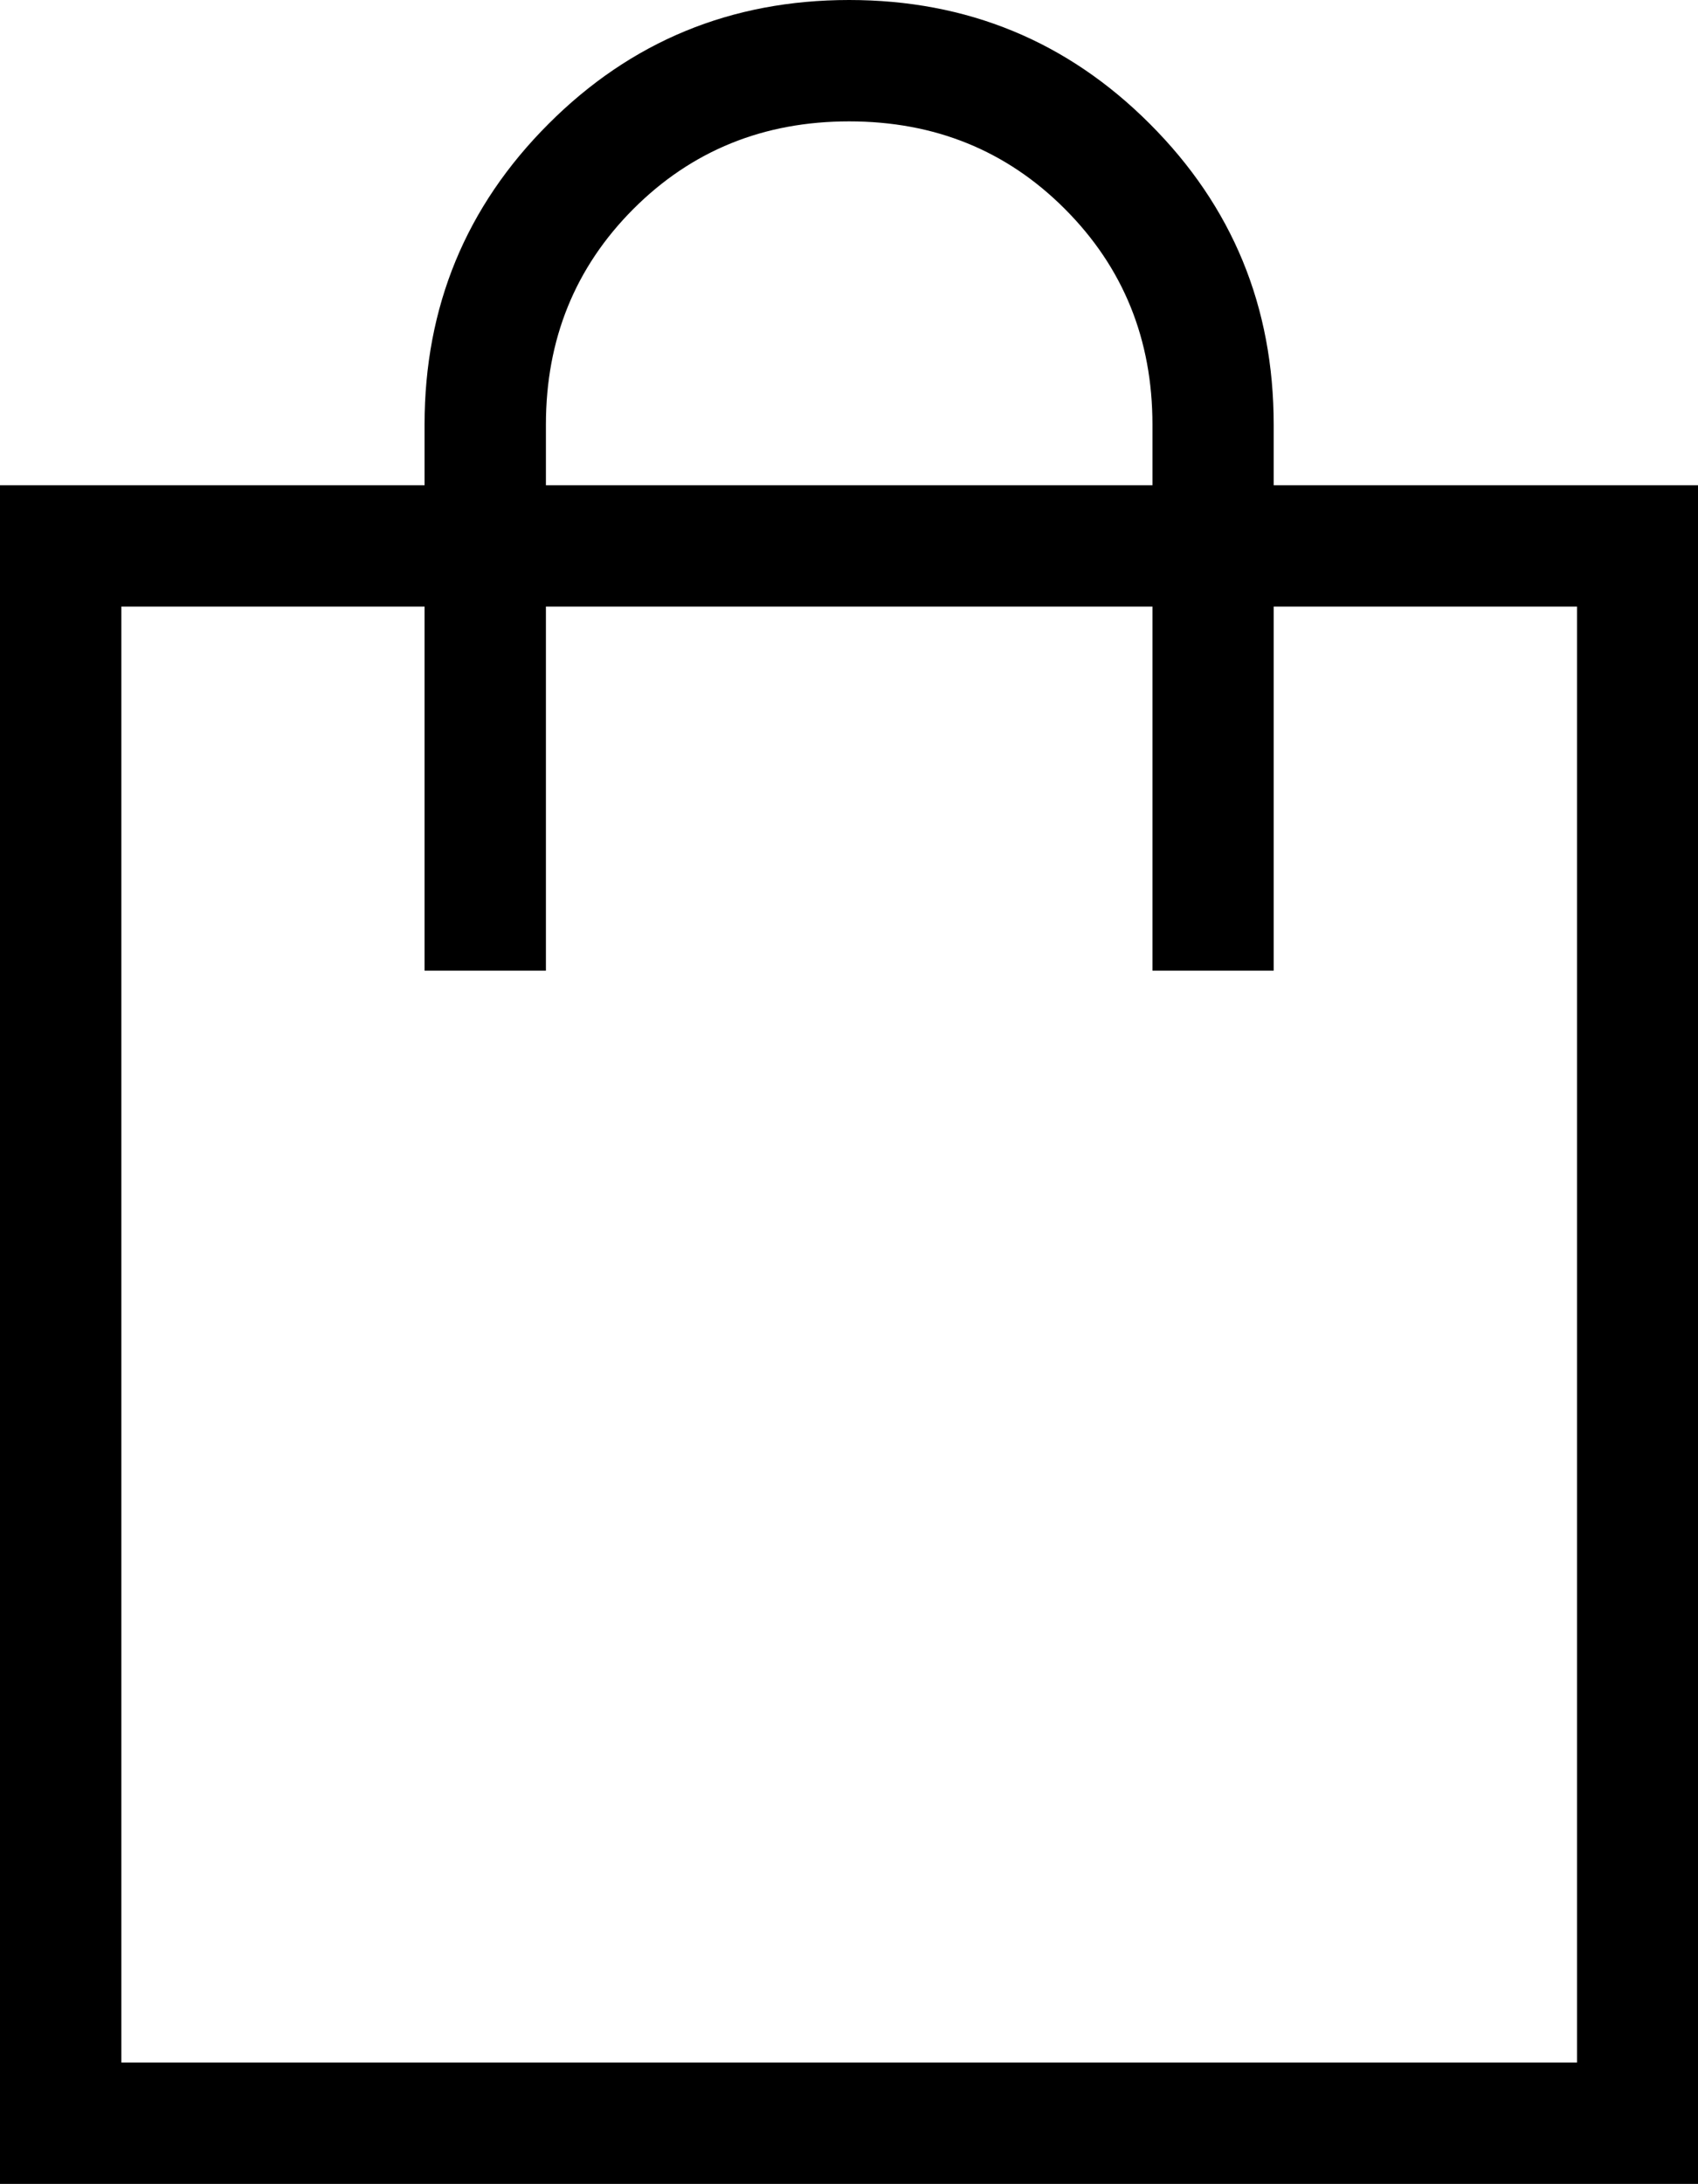 <?xml version="1.0" encoding="UTF-8"?> <svg xmlns="http://www.w3.org/2000/svg" viewBox="0 0 13.95 17.94" data-guides="{&quot;vertical&quot;:[],&quot;horizontal&quot;:[]}"><defs></defs><path fill="#000000" stroke="none" fill-opacity="1" stroke-width="1" stroke-opacity="1" display="" id="tSvg114f8017f26" title="old" d="M0 17.939C0 13.288 0 8.637 0 3.986C1.163 3.986 2.326 3.986 3.488 3.986C3.488 3.82 3.488 3.654 3.488 3.488C3.488 2.519 3.828 1.696 4.506 1.018C5.184 0.339 6.008 0 6.976 0C7.945 0 8.769 0.339 9.447 1.018C10.125 1.696 10.464 2.519 10.464 3.488C10.464 3.654 10.464 3.82 10.464 3.986C11.627 3.986 12.79 3.986 13.953 3.986C13.953 8.637 13.953 13.288 13.953 17.939C9.302 17.939 4.651 17.939 0 17.939ZM0.997 16.942C4.983 16.942 8.97 16.942 12.956 16.942C12.956 12.956 12.956 8.97 12.956 4.983C12.126 4.983 11.295 4.983 10.464 4.983C10.464 5.98 10.464 6.976 10.464 7.973C10.132 7.973 9.8 7.973 9.468 7.973C9.468 6.976 9.468 5.98 9.468 4.983C7.807 4.983 6.146 4.983 4.485 4.983C4.485 5.98 4.485 6.976 4.485 7.973C4.153 7.973 3.821 7.973 3.488 7.973C3.488 6.976 3.488 5.98 3.488 4.983C2.658 4.983 1.827 4.983 0.997 4.983C0.997 8.97 0.997 12.956 0.997 16.942ZM4.485 3.986C6.146 3.986 7.807 3.986 9.468 3.986C9.468 3.82 9.468 3.654 9.468 3.488C9.468 2.787 9.228 2.196 8.748 1.716C8.269 1.236 7.678 0.997 6.976 0.997C6.275 0.997 5.684 1.236 5.204 1.716C4.725 2.196 4.485 2.787 4.485 3.488C4.485 3.654 4.485 3.82 4.485 3.986Z"></path><path fill="black" stroke="none" fill-opacity="1" stroke-width="1" stroke-opacity="1" display="none" id="tSvgfbf5b5c442" title="new" d="M-1.52 18.99C-1.52 15.217 -1.52 11.445 -1.52 7.673C-0.16 7.673 1.2 7.673 2.559 7.673C2.559 7.727 2.559 7.781 2.559 7.835C2.559 7.049 2.843 6.381 3.409 5.831C3.976 5.28 4.664 5.005 5.473 5.005C6.282 5.005 6.97 5.28 7.536 5.831C8.103 6.381 8.386 7.049 8.386 7.835C8.386 7.781 8.386 7.727 8.386 7.673C9.746 7.673 11.105 7.673 12.465 7.673C12.465 11.445 12.465 15.217 12.465 18.99C7.804 18.99 3.142 18.99 -1.52 18.99ZM-0.687 18.181C3.419 18.181 7.526 18.181 11.633 18.181C11.633 14.948 11.633 11.714 11.633 8.481C10.55 8.481 9.468 8.481 8.386 8.481C8.386 9.101 8.386 9.72 8.386 10.34C8.108 10.34 7.831 10.34 7.554 10.34C7.554 9.72 7.554 9.101 7.554 8.481C6.166 8.481 4.779 8.481 3.392 8.481C3.392 9.101 3.392 9.72 3.392 10.34C3.114 10.34 2.837 10.34 2.559 10.34C2.559 9.72 2.559 9.101 2.559 8.481C1.477 8.481 0.395 8.481 -0.687 8.481C-0.687 11.714 -0.687 14.948 -0.687 18.181ZM3.392 7.673C4.779 7.673 6.166 7.673 7.554 7.673C7.554 7.727 7.554 7.781 7.554 7.835C7.554 7.266 7.353 6.787 6.953 6.397C6.552 6.008 6.059 5.814 5.473 5.814C4.887 5.814 4.394 6.008 3.993 6.397C3.592 6.787 3.392 7.266 3.392 7.835C3.392 7.781 3.392 7.727 3.392 7.673Z"></path></svg> 